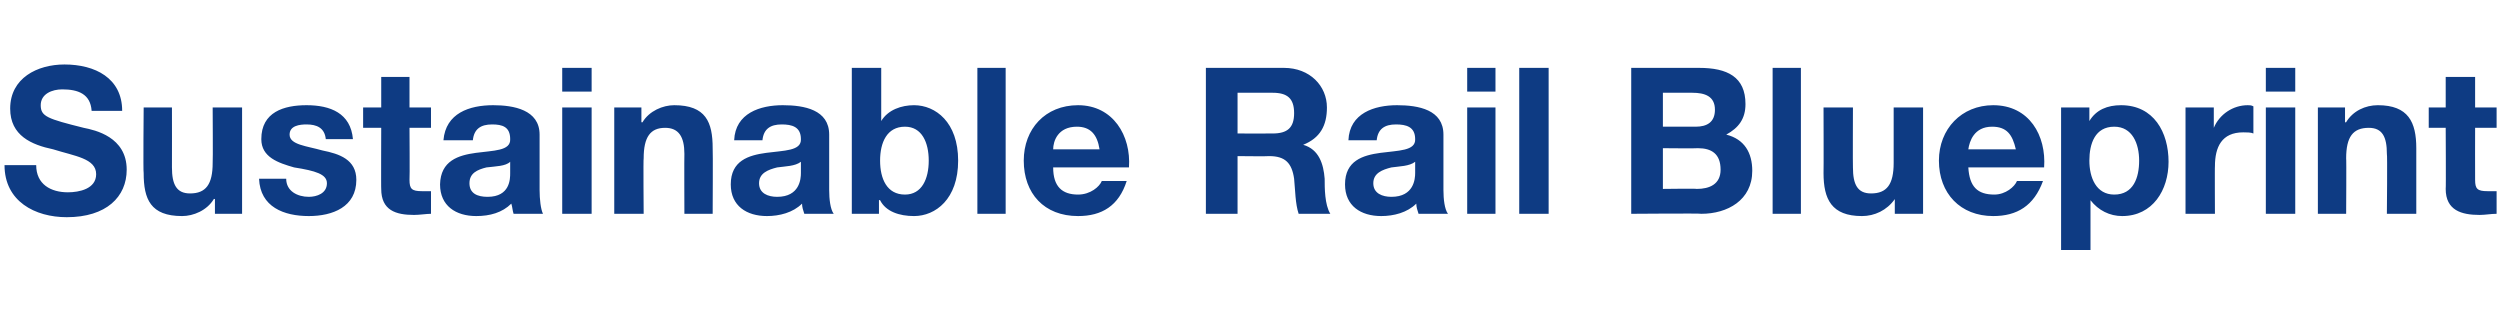 <?xml version="1.0" standalone="no"?><!DOCTYPE svg PUBLIC "-//W3C//DTD SVG 1.1//EN" "http://www.w3.org/Graphics/SVG/1.1/DTD/svg11.dtd"><svg xmlns="http://www.w3.org/2000/svg" version="1.1" width="221px" height="28.1px" viewBox="0 -6 221 28.1" style="top:-6px">  <desc>Sustainable Rail Blueprint</desc>  <defs/>  <g id="Polygon159432">    <path d="M 3.2 8.6 C 3.2 10.3 4.5 11 6 11 C 7 11 8.5 10.7 8.5 9.4 C 8.5 8 6.6 7.8 4.7 7.2 C 2.8 6.8 0.9 6 0.9 3.6 C 0.9 0.9 3.3 -0.3 5.7 -0.3 C 8.4 -0.3 10.8 0.9 10.8 3.8 C 10.8 3.8 8.1 3.8 8.1 3.8 C 8 2.3 6.9 1.9 5.5 1.9 C 4.6 1.9 3.6 2.3 3.6 3.3 C 3.6 4.3 4.2 4.5 7.4 5.3 C 8.4 5.5 11.2 6.1 11.2 9 C 11.2 11.4 9.4 13.2 5.9 13.2 C 3.1 13.2 0.4 11.8 0.4 8.6 C 0.4 8.6 3.2 8.6 3.2 8.6 Z M 21.4 12.9 L 19 12.9 L 19 11.6 C 19 11.6 18.9 11.56 18.9 11.6 C 18.3 12.6 17.1 13.1 16.1 13.1 C 13.3 13.1 12.7 11.6 12.7 9.3 C 12.65 9.27 12.7 3.5 12.7 3.5 L 15.2 3.5 C 15.2 3.5 15.21 8.8 15.2 8.8 C 15.2 10.3 15.6 11.1 16.8 11.1 C 18.2 11.1 18.8 10.3 18.8 8.4 C 18.83 8.42 18.8 3.5 18.8 3.5 L 21.4 3.5 L 21.4 12.9 Z M 25.3 9.8 C 25.3 10.9 26.3 11.4 27.3 11.4 C 28 11.4 28.9 11.1 28.9 10.2 C 28.9 9.4 27.9 9.1 26 8.8 C 24.6 8.4 23.1 7.9 23.1 6.3 C 23.1 3.9 25.1 3.3 27.1 3.3 C 29.2 3.3 31 4 31.2 6.3 C 31.2 6.3 28.8 6.3 28.8 6.3 C 28.7 5.3 28 5 27.1 5 C 26.5 5 25.6 5.1 25.6 5.9 C 25.6 6.8 27.1 6.9 28.5 7.3 C 30 7.6 31.5 8.1 31.5 9.9 C 31.5 12.3 29.4 13.1 27.3 13.1 C 25.1 13.1 23 12.3 22.9 9.8 C 22.9 9.8 25.3 9.8 25.3 9.8 Z M 36.2 3.5 L 38.1 3.5 L 38.1 5.3 L 36.2 5.3 C 36.2 5.3 36.23 9.86 36.2 9.9 C 36.2 10.7 36.4 10.9 37.3 10.9 C 37.6 10.9 37.9 10.9 38.1 10.9 C 38.1 10.9 38.1 12.9 38.1 12.9 C 37.7 12.9 37.1 13 36.6 13 C 35 13 33.7 12.6 33.7 10.7 C 33.68 10.75 33.7 5.3 33.7 5.3 L 32.1 5.3 L 32.1 3.5 L 33.7 3.5 L 33.7 0.8 L 36.2 0.8 L 36.2 3.5 Z M 39.2 6.4 C 39.4 4 41.5 3.3 43.6 3.3 C 45.4 3.3 47.7 3.7 47.7 5.9 C 47.7 5.9 47.7 10.8 47.7 10.8 C 47.7 11.6 47.8 12.5 48 12.9 C 48 12.9 45.4 12.9 45.4 12.9 C 45.3 12.6 45.3 12.3 45.2 12 C 44.4 12.8 43.3 13.1 42.1 13.1 C 40.3 13.1 38.9 12.2 38.9 10.3 C 39 6.1 45.2 8.4 45.1 6.3 C 45.1 5.2 44.4 5 43.5 5 C 42.5 5 41.9 5.4 41.8 6.4 C 41.8 6.4 39.2 6.4 39.2 6.4 Z M 45.1 8.3 C 44.7 8.7 43.8 8.7 43 8.8 C 42.2 9 41.5 9.3 41.5 10.2 C 41.5 11.1 42.2 11.4 43.1 11.4 C 45.1 11.4 45.1 9.8 45.1 9.3 C 45.1 9.3 45.1 8.3 45.1 8.3 Z M 52.3 2.1 L 49.7 2.1 L 49.7 0 L 52.3 0 L 52.3 2.1 Z M 49.7 3.5 L 52.3 3.5 L 52.3 12.9 L 49.7 12.9 L 49.7 3.5 Z M 54.3 3.5 L 56.7 3.5 L 56.7 4.8 C 56.7 4.8 56.79 4.84 56.8 4.8 C 57.4 3.8 58.6 3.3 59.6 3.3 C 62.4 3.3 63 4.8 63 7.1 C 63.03 7.13 63 12.9 63 12.9 L 60.5 12.9 C 60.5 12.9 60.48 7.6 60.5 7.6 C 60.5 6.1 60 5.3 58.8 5.3 C 57.5 5.3 56.9 6.1 56.9 8 C 56.86 7.97 56.9 12.9 56.9 12.9 L 54.3 12.9 L 54.3 3.5 Z M 64.9 6.4 C 65 4 67.2 3.3 69.2 3.3 C 71.1 3.3 73.3 3.7 73.3 5.9 C 73.3 5.9 73.3 10.8 73.3 10.8 C 73.3 11.6 73.4 12.5 73.7 12.9 C 73.7 12.9 71.1 12.9 71.1 12.9 C 71 12.6 70.9 12.3 70.9 12 C 70.1 12.8 68.9 13.1 67.8 13.1 C 66 13.1 64.6 12.2 64.6 10.3 C 64.6 6.1 70.9 8.4 70.8 6.3 C 70.8 5.2 70 5 69.1 5 C 68.1 5 67.5 5.4 67.4 6.4 C 67.4 6.4 64.9 6.4 64.9 6.4 Z M 70.8 8.3 C 70.3 8.7 69.4 8.7 68.7 8.8 C 67.9 9 67.1 9.3 67.1 10.2 C 67.1 11.1 67.9 11.4 68.7 11.4 C 70.7 11.4 70.8 9.8 70.8 9.3 C 70.8 9.3 70.8 8.3 70.8 8.3 Z M 80 5.2 C 78.4 5.2 77.8 6.6 77.8 8.2 C 77.8 9.8 78.4 11.2 80 11.2 C 81.5 11.2 82.1 9.8 82.1 8.2 C 82.1 6.6 81.5 5.2 80 5.2 Z M 75.3 0 L 77.9 0 L 77.9 4.7 C 77.9 4.7 77.9 4.68 77.9 4.7 C 78.5 3.7 79.7 3.3 80.8 3.3 C 82.7 3.3 84.7 4.8 84.7 8.2 C 84.7 11.6 82.7 13.1 80.8 13.1 C 79.5 13.1 78.3 12.7 77.8 11.7 C 77.78 11.66 77.7 11.7 77.7 11.7 L 77.7 12.9 L 75.3 12.9 L 75.3 0 Z M 86.4 0 L 88.9 0 L 88.9 12.9 L 86.4 12.9 L 86.4 0 Z M 97.2 7.2 C 97 5.9 96.4 5.2 95.2 5.2 C 93.5 5.2 93.1 6.5 93.1 7.2 C 93.1 7.2 97.2 7.2 97.2 7.2 Z M 93.1 8.8 C 93.1 10.5 93.9 11.2 95.3 11.2 C 96.4 11.2 97.2 10.5 97.4 10 C 97.4 10 99.6 10 99.6 10 C 98.9 12.2 97.4 13.1 95.3 13.1 C 92.3 13.1 90.5 11.1 90.5 8.2 C 90.5 5.4 92.4 3.3 95.3 3.3 C 98.4 3.3 100 6 99.8 8.8 C 99.8 8.8 93.1 8.8 93.1 8.8 Z M 109.4 5.8 C 109.4 5.8 112.48 5.81 112.5 5.8 C 113.8 5.8 114.4 5.3 114.4 4 C 114.4 2.7 113.8 2.2 112.5 2.2 C 112.48 2.2 109.4 2.2 109.4 2.2 L 109.4 5.8 Z M 106.6 0 C 106.6 0 113.49 0 113.5 0 C 115.8 0 117.3 1.6 117.3 3.5 C 117.3 5.1 116.7 6.2 115.2 6.8 C 115.2 6.8 115.2 6.8 115.2 6.8 C 116.6 7.2 117 8.5 117.1 9.8 C 117.1 10.6 117.1 12.1 117.6 12.9 C 117.6 12.9 114.8 12.9 114.8 12.9 C 114.5 12 114.5 10.8 114.4 9.8 C 114.2 8.4 113.6 7.8 112.2 7.8 C 112.21 7.83 109.4 7.8 109.4 7.8 L 109.4 12.9 L 106.6 12.9 L 106.6 0 Z M 119.2 6.4 C 119.3 4 121.5 3.3 123.5 3.3 C 125.4 3.3 127.6 3.7 127.6 5.9 C 127.6 5.9 127.6 10.8 127.6 10.8 C 127.6 11.6 127.7 12.5 128 12.9 C 128 12.9 125.4 12.9 125.4 12.9 C 125.3 12.6 125.2 12.3 125.2 12 C 124.4 12.8 123.2 13.1 122.1 13.1 C 120.3 13.1 118.9 12.2 118.9 10.3 C 118.9 6.1 125.2 8.4 125.1 6.3 C 125.1 5.2 124.3 5 123.4 5 C 122.4 5 121.8 5.4 121.7 6.4 C 121.7 6.4 119.2 6.4 119.2 6.4 Z M 125.1 8.3 C 124.6 8.7 123.7 8.7 123 8.8 C 122.2 9 121.4 9.3 121.4 10.2 C 121.4 11.1 122.2 11.4 123 11.4 C 125 11.4 125.1 9.8 125.1 9.3 C 125.1 9.3 125.1 8.3 125.1 8.3 Z M 132.2 2.1 L 129.7 2.1 L 129.7 0 L 132.2 0 L 132.2 2.1 Z M 129.7 3.5 L 132.2 3.5 L 132.2 12.9 L 129.7 12.9 L 129.7 3.5 Z M 134.3 0 L 136.9 0 L 136.9 12.9 L 134.3 12.9 L 134.3 0 Z M 147 5.2 C 147 5.2 149.87 5.2 149.9 5.2 C 150.9 5.2 151.6 4.8 151.6 3.7 C 151.6 2.5 150.7 2.2 149.6 2.2 C 149.65 2.2 147 2.2 147 2.2 L 147 5.2 Z M 144.2 0 C 144.2 0 150.23 0 150.2 0 C 152.7 0 154.3 0.8 154.3 3.2 C 154.3 4.5 153.7 5.3 152.6 5.9 C 154.2 6.3 154.9 7.5 154.9 9.1 C 154.9 11.7 152.7 12.9 150.4 12.9 C 150.41 12.85 144.2 12.9 144.2 12.9 L 144.2 0 Z M 147 10.7 C 147 10.7 150.03 10.66 150 10.7 C 151.1 10.7 152.1 10.3 152.1 9 C 152.1 7.6 151.3 7.1 150.1 7.1 C 150.08 7.13 147 7.1 147 7.1 L 147 10.7 Z M 156.7 0 L 159.2 0 L 159.2 12.9 L 156.7 12.9 L 156.7 0 Z M 170 12.9 L 167.5 12.9 L 167.5 11.6 C 167.5 11.6 167.47 11.56 167.5 11.6 C 166.8 12.6 165.7 13.1 164.6 13.1 C 161.9 13.1 161.2 11.6 161.2 9.3 C 161.22 9.27 161.2 3.5 161.2 3.5 L 163.8 3.5 C 163.8 3.5 163.78 8.8 163.8 8.8 C 163.8 10.3 164.2 11.1 165.4 11.1 C 166.8 11.1 167.4 10.3 167.4 8.4 C 167.4 8.42 167.4 3.5 167.4 3.5 L 170 3.5 L 170 12.9 Z M 178.2 7.2 C 177.9 5.9 177.4 5.2 176.1 5.2 C 174.5 5.2 174.1 6.5 174 7.2 C 174 7.2 178.2 7.2 178.2 7.2 Z M 174 8.8 C 174.1 10.5 174.8 11.2 176.3 11.2 C 177.3 11.2 178.1 10.5 178.3 10 C 178.3 10 180.6 10 180.6 10 C 179.8 12.2 178.3 13.1 176.2 13.1 C 173.3 13.1 171.4 11.1 171.4 8.2 C 171.4 5.4 173.4 3.3 176.2 3.3 C 179.4 3.3 180.9 6 180.7 8.8 C 180.7 8.8 174 8.8 174 8.8 Z M 189.1 8.2 C 189.1 6.7 188.5 5.2 186.9 5.2 C 185.2 5.2 184.7 6.7 184.7 8.2 C 184.7 9.7 185.3 11.2 186.9 11.2 C 188.6 11.2 189.1 9.7 189.1 8.2 Z M 182.2 3.5 L 184.7 3.5 L 184.7 4.7 C 184.7 4.7 184.69 4.73 184.7 4.7 C 185.3 3.7 186.3 3.3 187.5 3.3 C 190.4 3.3 191.7 5.7 191.7 8.3 C 191.7 10.8 190.3 13.1 187.6 13.1 C 186.5 13.1 185.5 12.6 184.8 11.7 C 184.82 11.7 184.8 11.7 184.8 11.7 L 184.8 16.1 L 182.2 16.1 L 182.2 3.5 Z M 193.2 3.5 L 195.7 3.5 L 195.7 5.3 C 195.7 5.3 195.69 5.27 195.7 5.3 C 196.2 4.1 197.4 3.3 198.7 3.3 C 198.9 3.3 199 3.3 199.2 3.4 C 199.2 3.4 199.2 5.8 199.2 5.8 C 199 5.7 198.6 5.7 198.3 5.7 C 196.4 5.7 195.8 7 195.8 8.7 C 195.78 8.66 195.8 12.9 195.8 12.9 L 193.2 12.9 L 193.2 3.5 Z M 202.9 2.1 L 200.3 2.1 L 200.3 0 L 202.9 0 L 202.9 2.1 Z M 200.3 3.5 L 202.9 3.5 L 202.9 12.9 L 200.3 12.9 L 200.3 3.5 Z M 204.9 3.5 L 207.3 3.5 L 207.3 4.8 C 207.3 4.8 207.36 4.84 207.4 4.8 C 208 3.8 209.1 3.3 210.2 3.3 C 212.9 3.3 213.6 4.8 213.6 7.1 C 213.6 7.13 213.6 12.9 213.6 12.9 L 211 12.9 C 211 12.9 211.05 7.6 211 7.6 C 211 6.1 210.6 5.3 209.4 5.3 C 208 5.3 207.4 6.1 207.4 8 C 207.43 7.97 207.4 12.9 207.4 12.9 L 204.9 12.9 L 204.9 3.5 Z M 218.8 3.5 L 220.7 3.5 L 220.7 5.3 L 218.8 5.3 C 218.8 5.3 218.79 9.86 218.8 9.9 C 218.8 10.7 219 10.9 219.9 10.9 C 220.2 10.9 220.4 10.9 220.7 10.9 C 220.7 10.9 220.7 12.9 220.7 12.9 C 220.2 12.9 219.7 13 219.2 13 C 217.6 13 216.2 12.6 216.2 10.7 C 216.23 10.75 216.2 5.3 216.2 5.3 L 214.7 5.3 L 214.7 3.5 L 216.2 3.5 L 216.2 0.8 L 218.8 0.8 L 218.8 3.5 Z " stroke="none" fill="#0e3b83"/>  </g></svg>